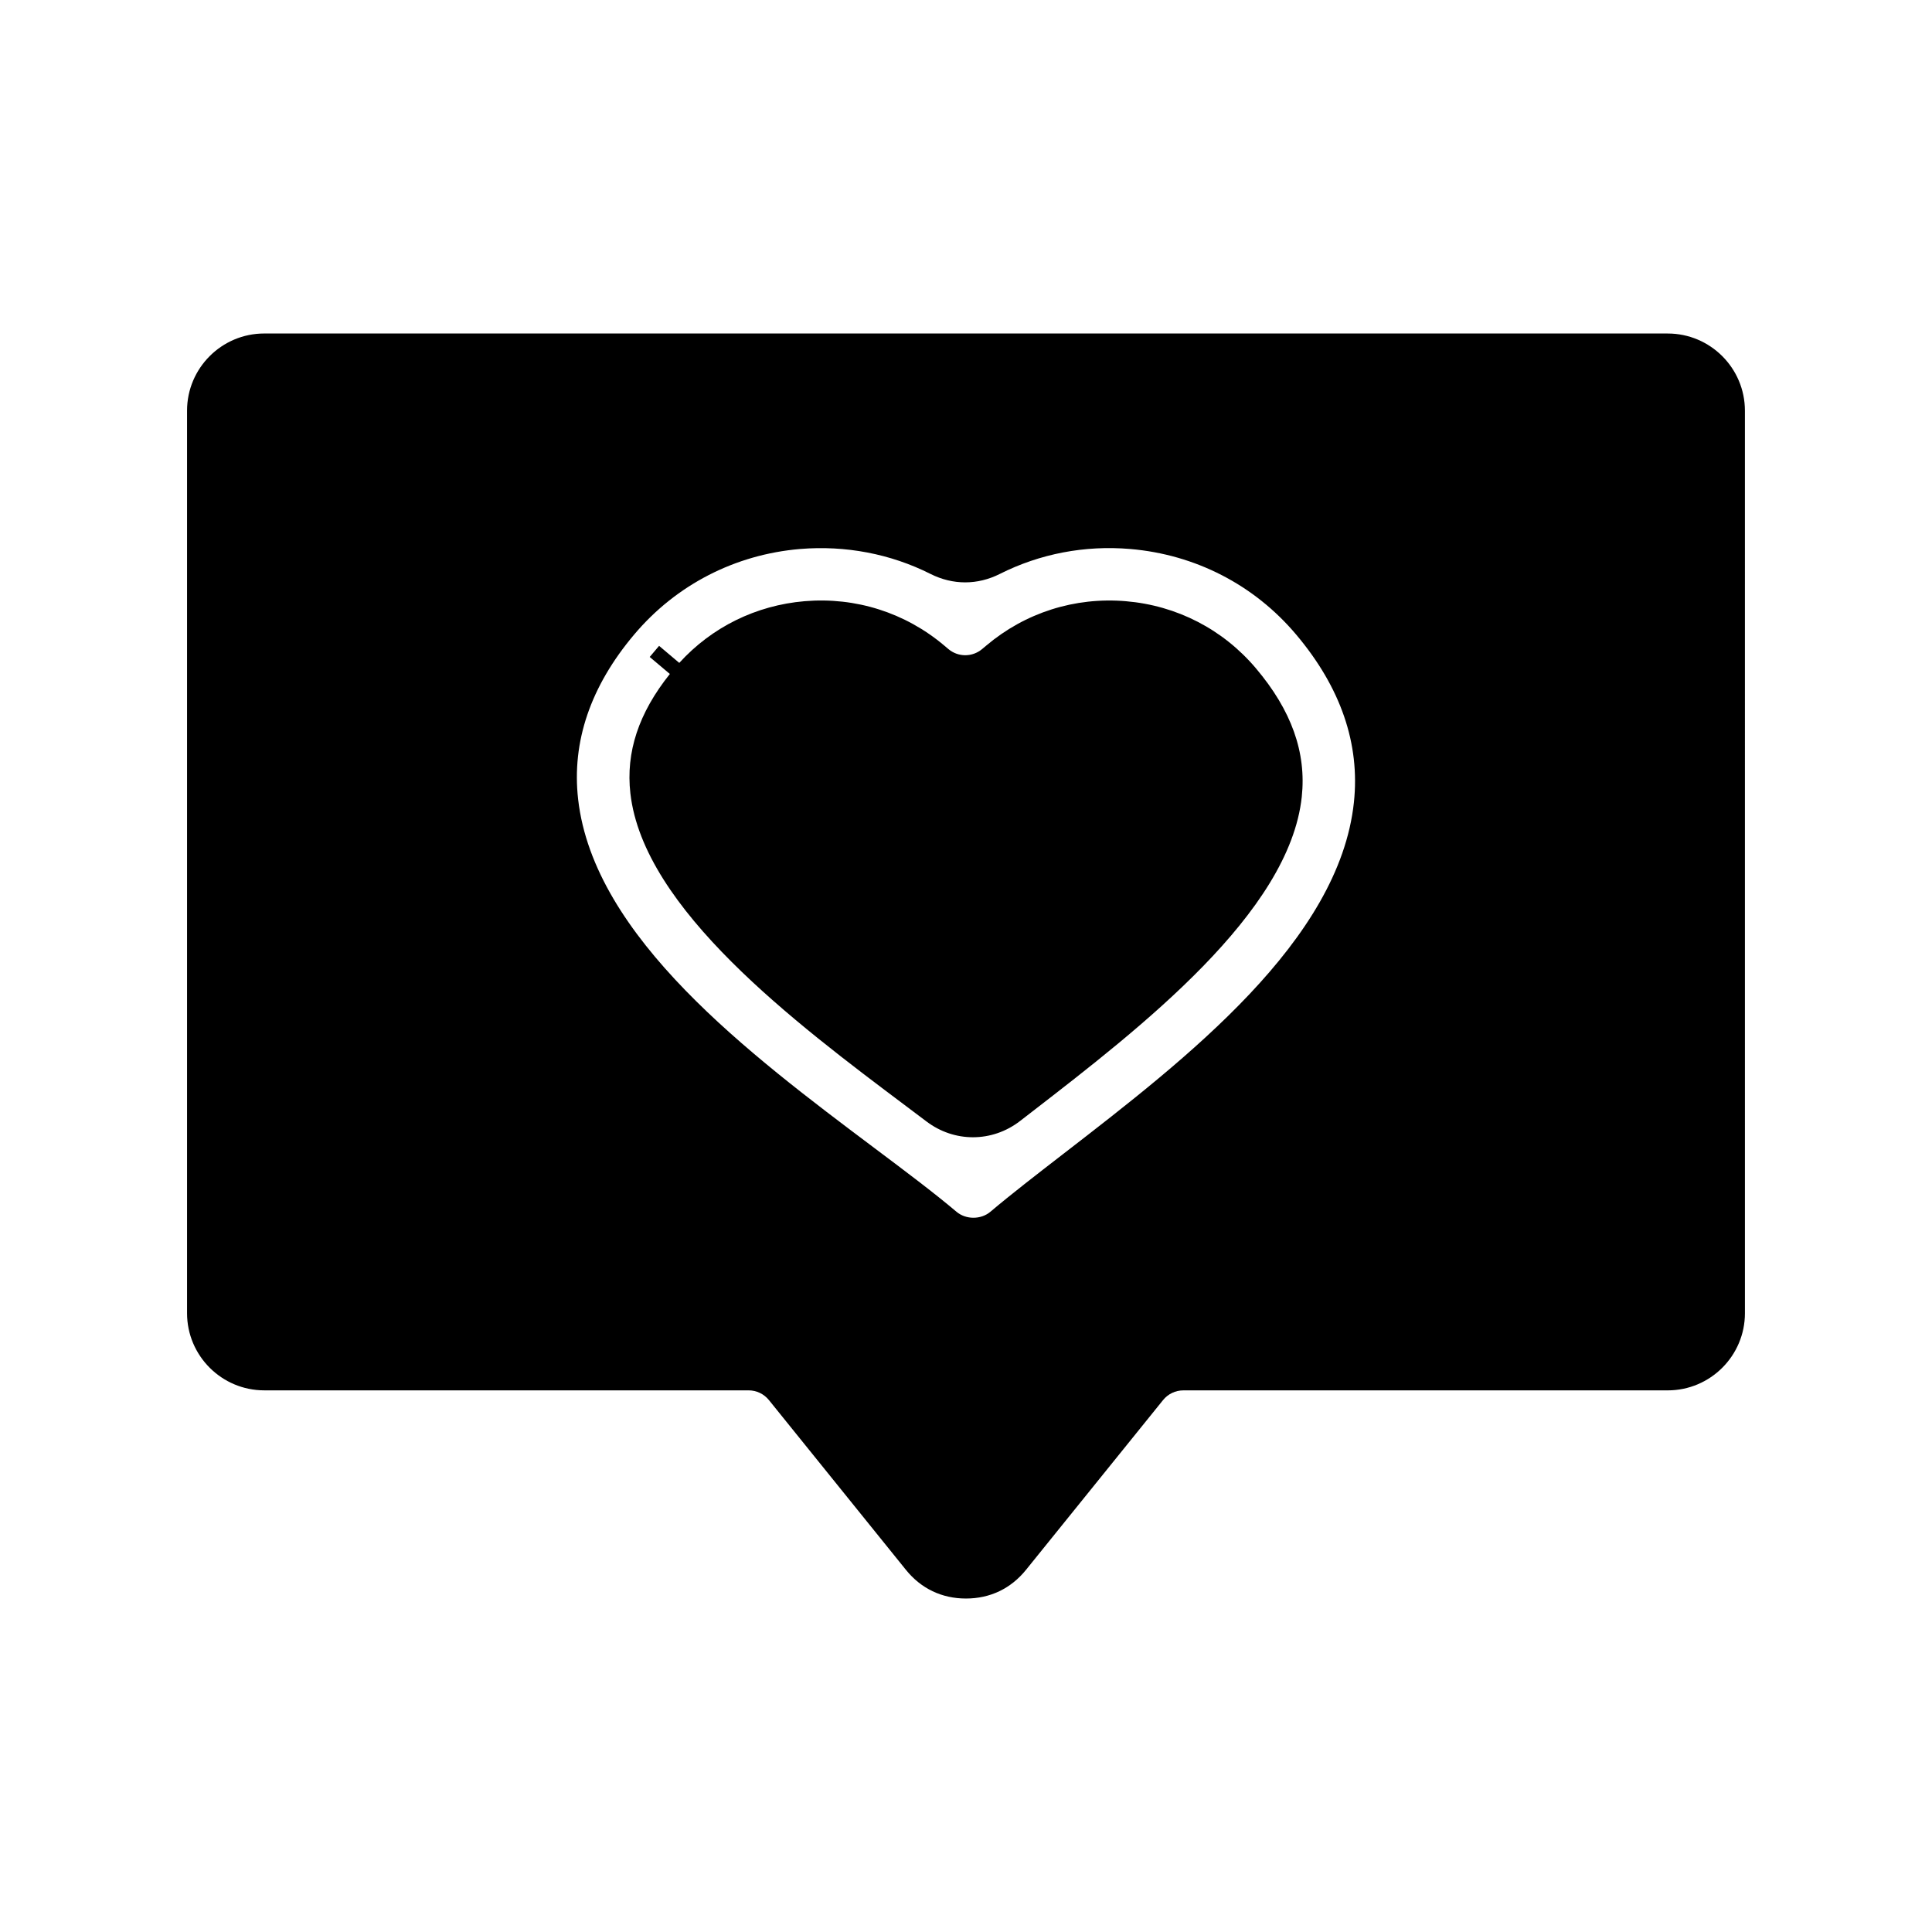 <?xml version="1.0" encoding="UTF-8"?>
<!-- Uploaded to: ICON Repo, www.svgrepo.com, Generator: ICON Repo Mixer Tools -->
<svg fill="#000000" width="800px" height="800px" version="1.1" viewBox="144 144 512 512" xmlns="http://www.w3.org/2000/svg">
 <path d="m585.97 232.38h-371.95c-11.273 0-20.449 9.176-20.449 20.449v239.18c0 11.277 9.176 20.449 20.449 20.449h128.35c2.117 0 4.086 0.941 5.414 2.59l36.289 44.969c4.016 4.977 9.516 7.609 15.918 7.609s11.902-2.633 15.918-7.609l36.301-44.969c1.32-1.645 3.297-2.586 5.414-2.586h128.35c11.273 0 20.449-9.176 20.449-20.449l-0.004-239.18c-0.004-11.277-9.18-20.449-20.453-20.449zm-188.49 232.75c-6.019-5.086-13.664-10.82-21.762-16.898-33.133-24.883-74.363-55.848-78.508-92.422-1.727-15.238 3.273-29.93 14.871-43.672 11.098-13.152 26.711-21.195 43.965-22.652 12.016-0.992 23.953 1.281 34.535 6.606 5.938 2.988 12.473 2.988 18.398-0.004 10.594-5.336 22.508-7.625 34.531-6.602 17.254 1.461 32.867 9.504 43.965 22.656 11.824 14.004 16.977 28.973 15.324 44.484-3.902 36.672-44.289 67.879-76.77 92.98l-0.32 0.246c-7.062 5.465-13.742 10.621-19.258 15.285-2.496 2.102-6.461 2.109-8.973-0.008zm20.07-26.547-3.191 2.469c-3.731 2.891-8.121 4.332-12.512 4.332-4.312 0-8.621-1.387-12.316-4.18l-5.438-4.094c-29.359-22.051-69.57-52.246-73.035-82.859-1.238-10.918 2.184-21.285 10.461-31.641l-5.34-4.508 2.488-2.945 5.348 4.516c8.625-9.48 20.348-15.262 33.227-16.352 13.516-1.137 26.664 3.031 37.004 11.766l1.078 0.91c2.59 2.191 6.359 2.191 8.961 0l1.09-0.914c10.332-8.73 23.469-12.902 36.988-11.758 13.516 1.141 25.766 7.469 34.492 17.809 9.406 11.137 13.375 22.266 12.129 34.027-3.281 30.758-42.672 61.191-71.434 83.422z"/>
</svg>
